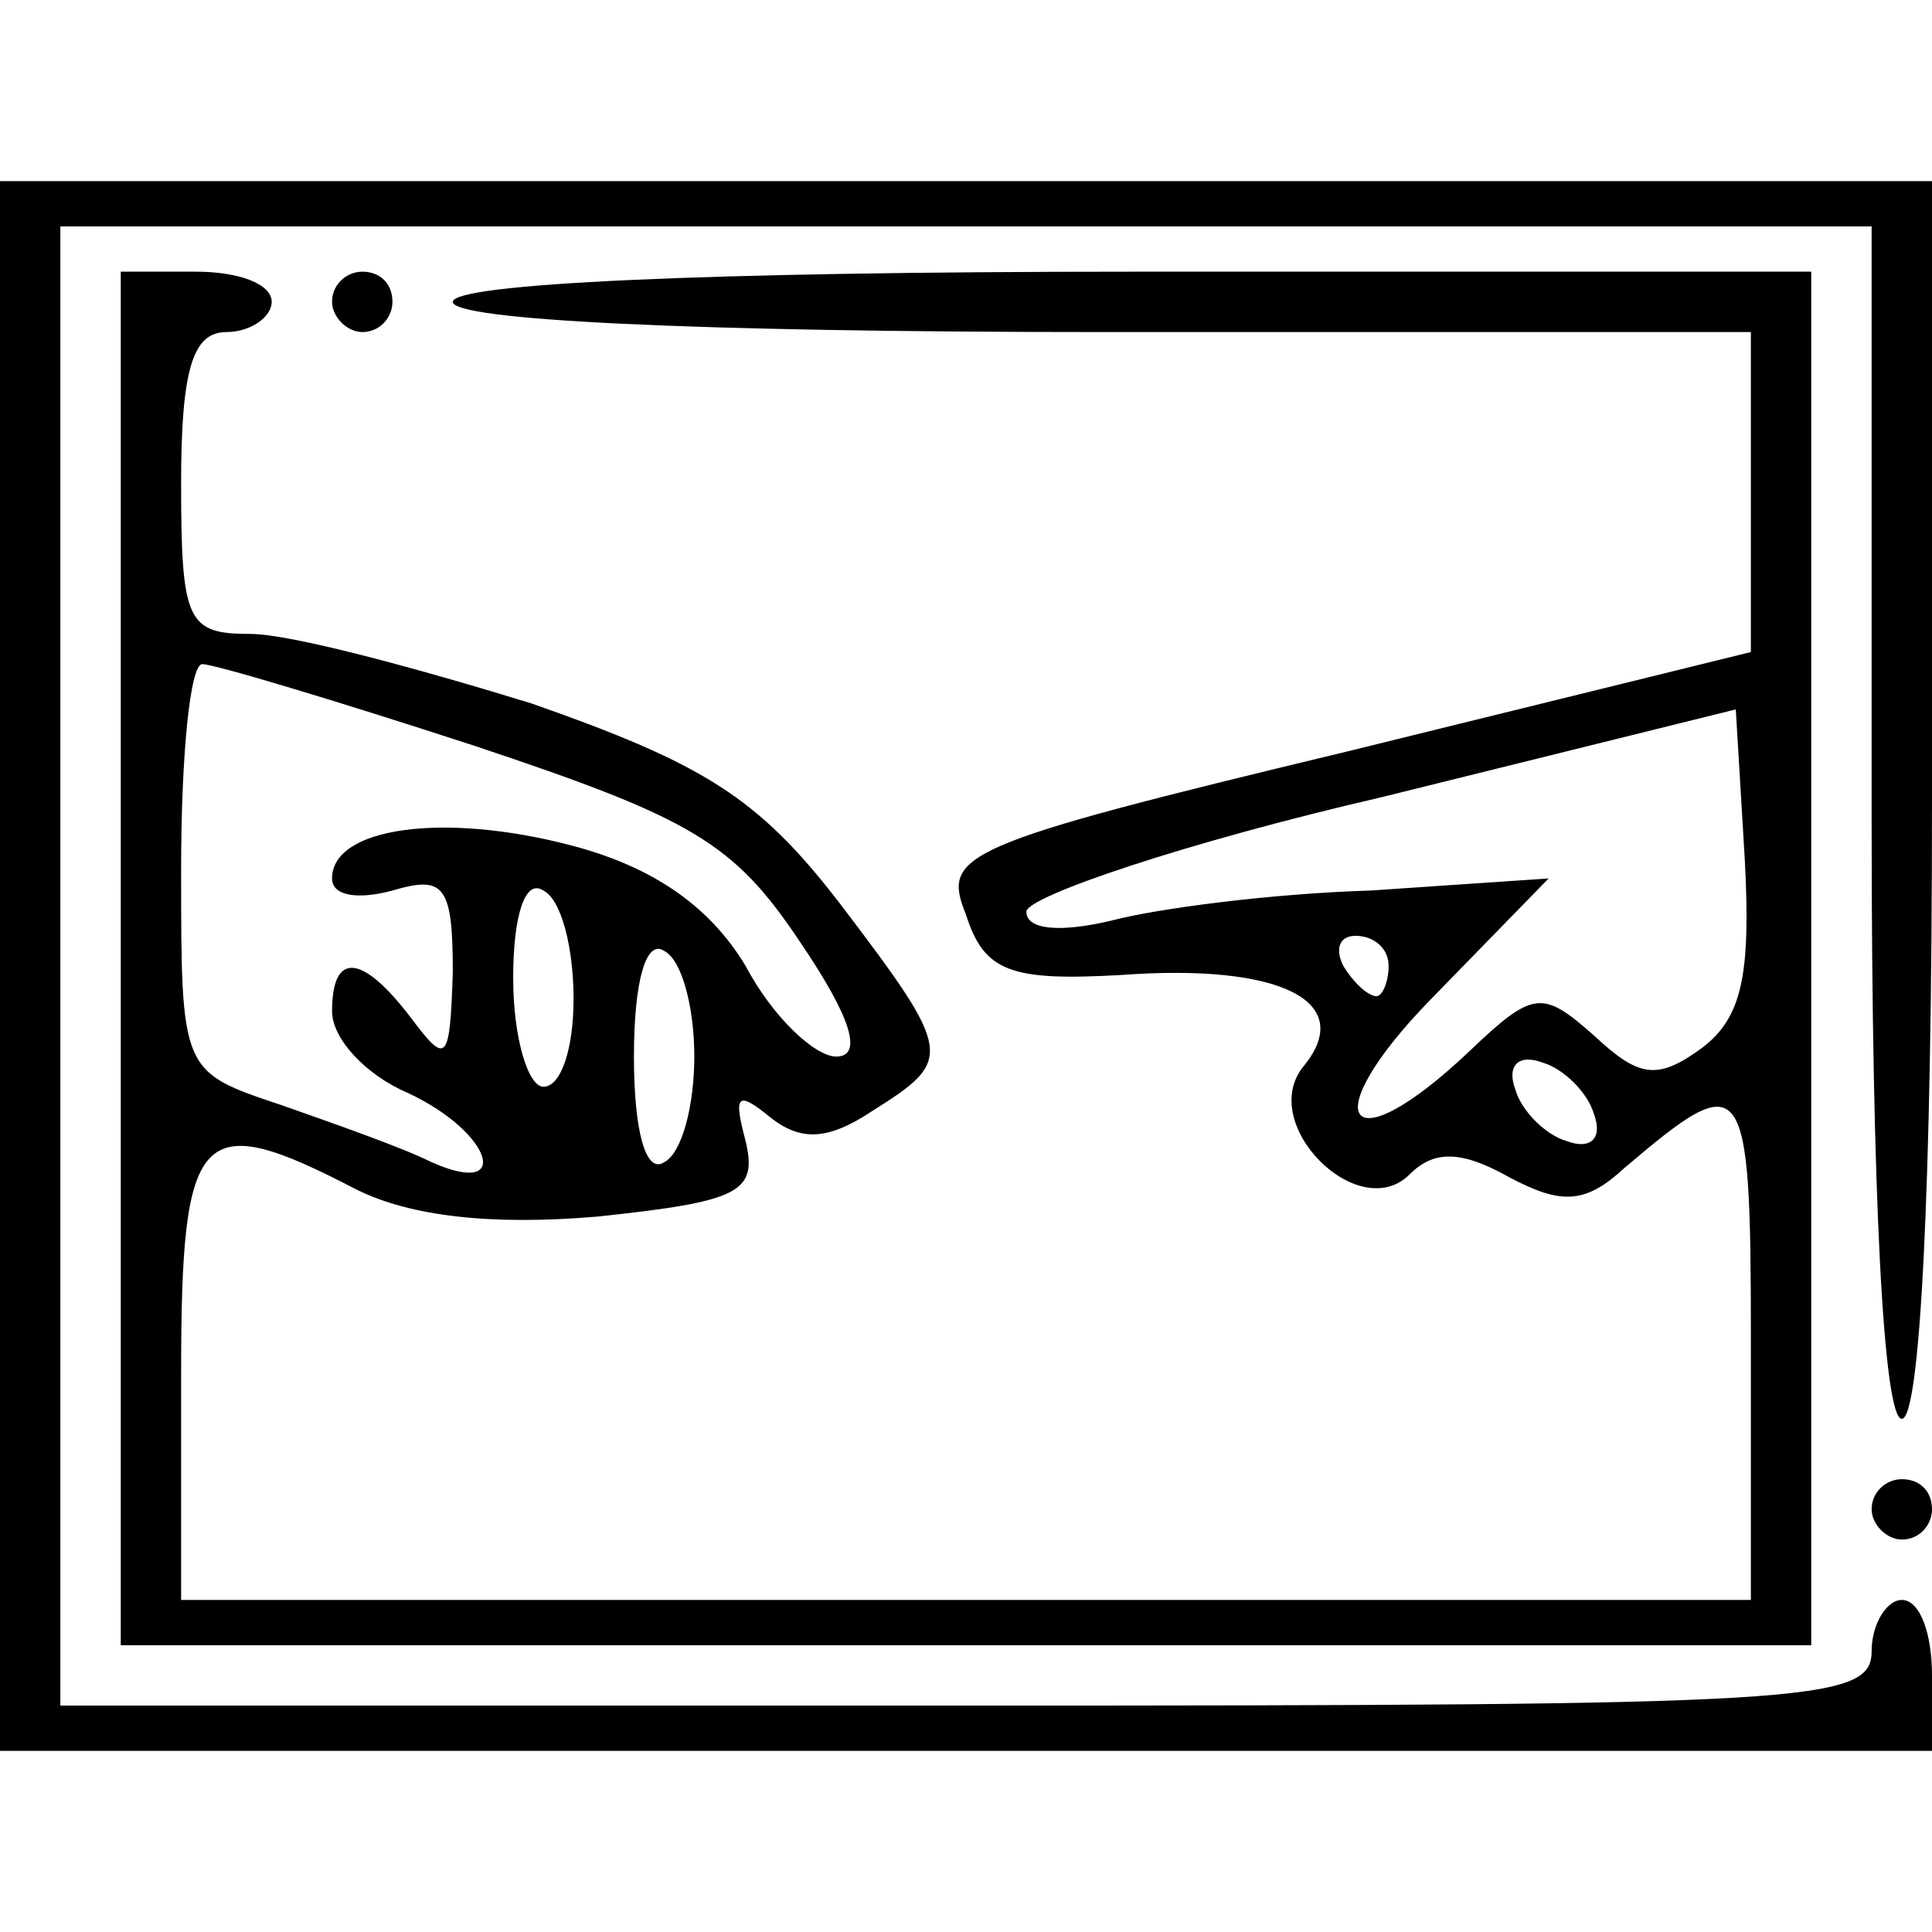 <?xml version="1.0" standalone="no"?>
<!DOCTYPE svg PUBLIC "-//W3C//DTD SVG 20010904//EN"
 "http://www.w3.org/TR/2001/REC-SVG-20010904/DTD/svg10.dtd">
<svg version="1.0" xmlns="http://www.w3.org/2000/svg"
 width="64pt" height="64pt" viewBox="0 0 64 64"
 preserveAspectRatio="xMidYMid meet">

<g transform="translate(0,64) scale(0.1,-0.1)"
fill="#000000" stroke="none">
<path d="M0 320 l0 -260 320 0 320 0 0 25 c0 14 -4 25 -10 25 -5 0 -10 -8 -10
-17 0 -17 -21 -18 -300 -18 l-300 0 0 245 0 245 300 0 300 0 0 -197 c0 -125 4
-198 10 -198 6 0 10 75 10 205 l0 205 -320 0 -320 0 0 -260z"/>
<path d="M40 323 l0 -228 280 0 280 0 0 228 0 227 -225 0 c-143 0 -225 -4
-225 -10 0 -6 78 -10 215 -10 l215 0 0 -53 0 -53 -134 -33 c-129 -31 -134 -34
-126 -54 6 -19 15 -22 51 -20 54 4 78 -9 61 -30 -16 -19 18 -53 35 -36 8 8 17
8 33 -1 17 -9 25 -9 38 3 40 34 42 32 42 -57 l0 -86 -260 0 -260 0 0 75 c0 82
6 88 58 61 18 -9 45 -12 80 -9 47 5 53 8 49 25 -4 15 -3 17 8 8 10 -8 19 -8
34 2 27 17 27 19 -11 69 -27 35 -45 46 -102 66 -39 12 -80 23 -93 23 -21 0
-23 4 -23 50 0 38 4 50 15 50 8 0 15 5 15 10 0 6 -11 10 -25 10 l-25 0 0 -227z
m117 70 c72 -24 86 -32 108 -65 17 -25 21 -38 12 -38 -7 0 -21 13 -30 30 -12
20 -31 33 -58 40 -42 11 -79 6 -79 -11 0 -6 9 -7 20 -4 17 5 20 2 20 -27 -1
-30 -2 -31 -14 -15 -16 21 -26 22 -26 2 0 -9 11 -21 25 -27 28 -13 35 -35 8
-23 -10 5 -33 13 -50 19 -33 11 -33 11 -33 78 0 38 3 68 7 68 4 0 44 -12 90
-27z m407 -100 c-15 -11 -21 -10 -36 4 -17 15 -20 15 -41 -5 -41 -39 -52 -23
-13 17 l39 40 -59 -4 c-33 -1 -71 -6 -86 -10 -17 -4 -28 -3 -28 3 0 5 53 23
118 38 l117 29 3 -50 c2 -38 -1 -52 -14 -62z m-374 16 c0 -16 -4 -29 -10 -29
-5 0 -10 16 -10 36 0 21 4 33 10 29 6 -3 10 -19 10 -36z m40 -19 c0 -16 -4
-32 -10 -35 -6 -4 -10 10 -10 35 0 25 4 39 10 35 6 -3 10 -19 10 -35z m230 30
c0 -5 -2 -10 -4 -10 -3 0 -8 5 -11 10 -3 6 -1 10 4 10 6 0 11 -4 11 -10z m68
-49 c3 -8 -1 -12 -9 -9 -7 2 -15 10 -17 17 -3 8 1 12 9 9 7 -2 15 -10 17 -17z"/>
<path d="M110 540 c0 -5 5 -10 10 -10 6 0 10 5 10 10 0 6 -4 10 -10 10 -5 0
-10 -4 -10 -10z"/>
<path d="M620 140 c0 -5 5 -10 10 -10 6 0 10 5 10 10 0 6 -4 10 -10 10 -5 0
-10 -4 -10 -10z"/>
</g>
</svg>
